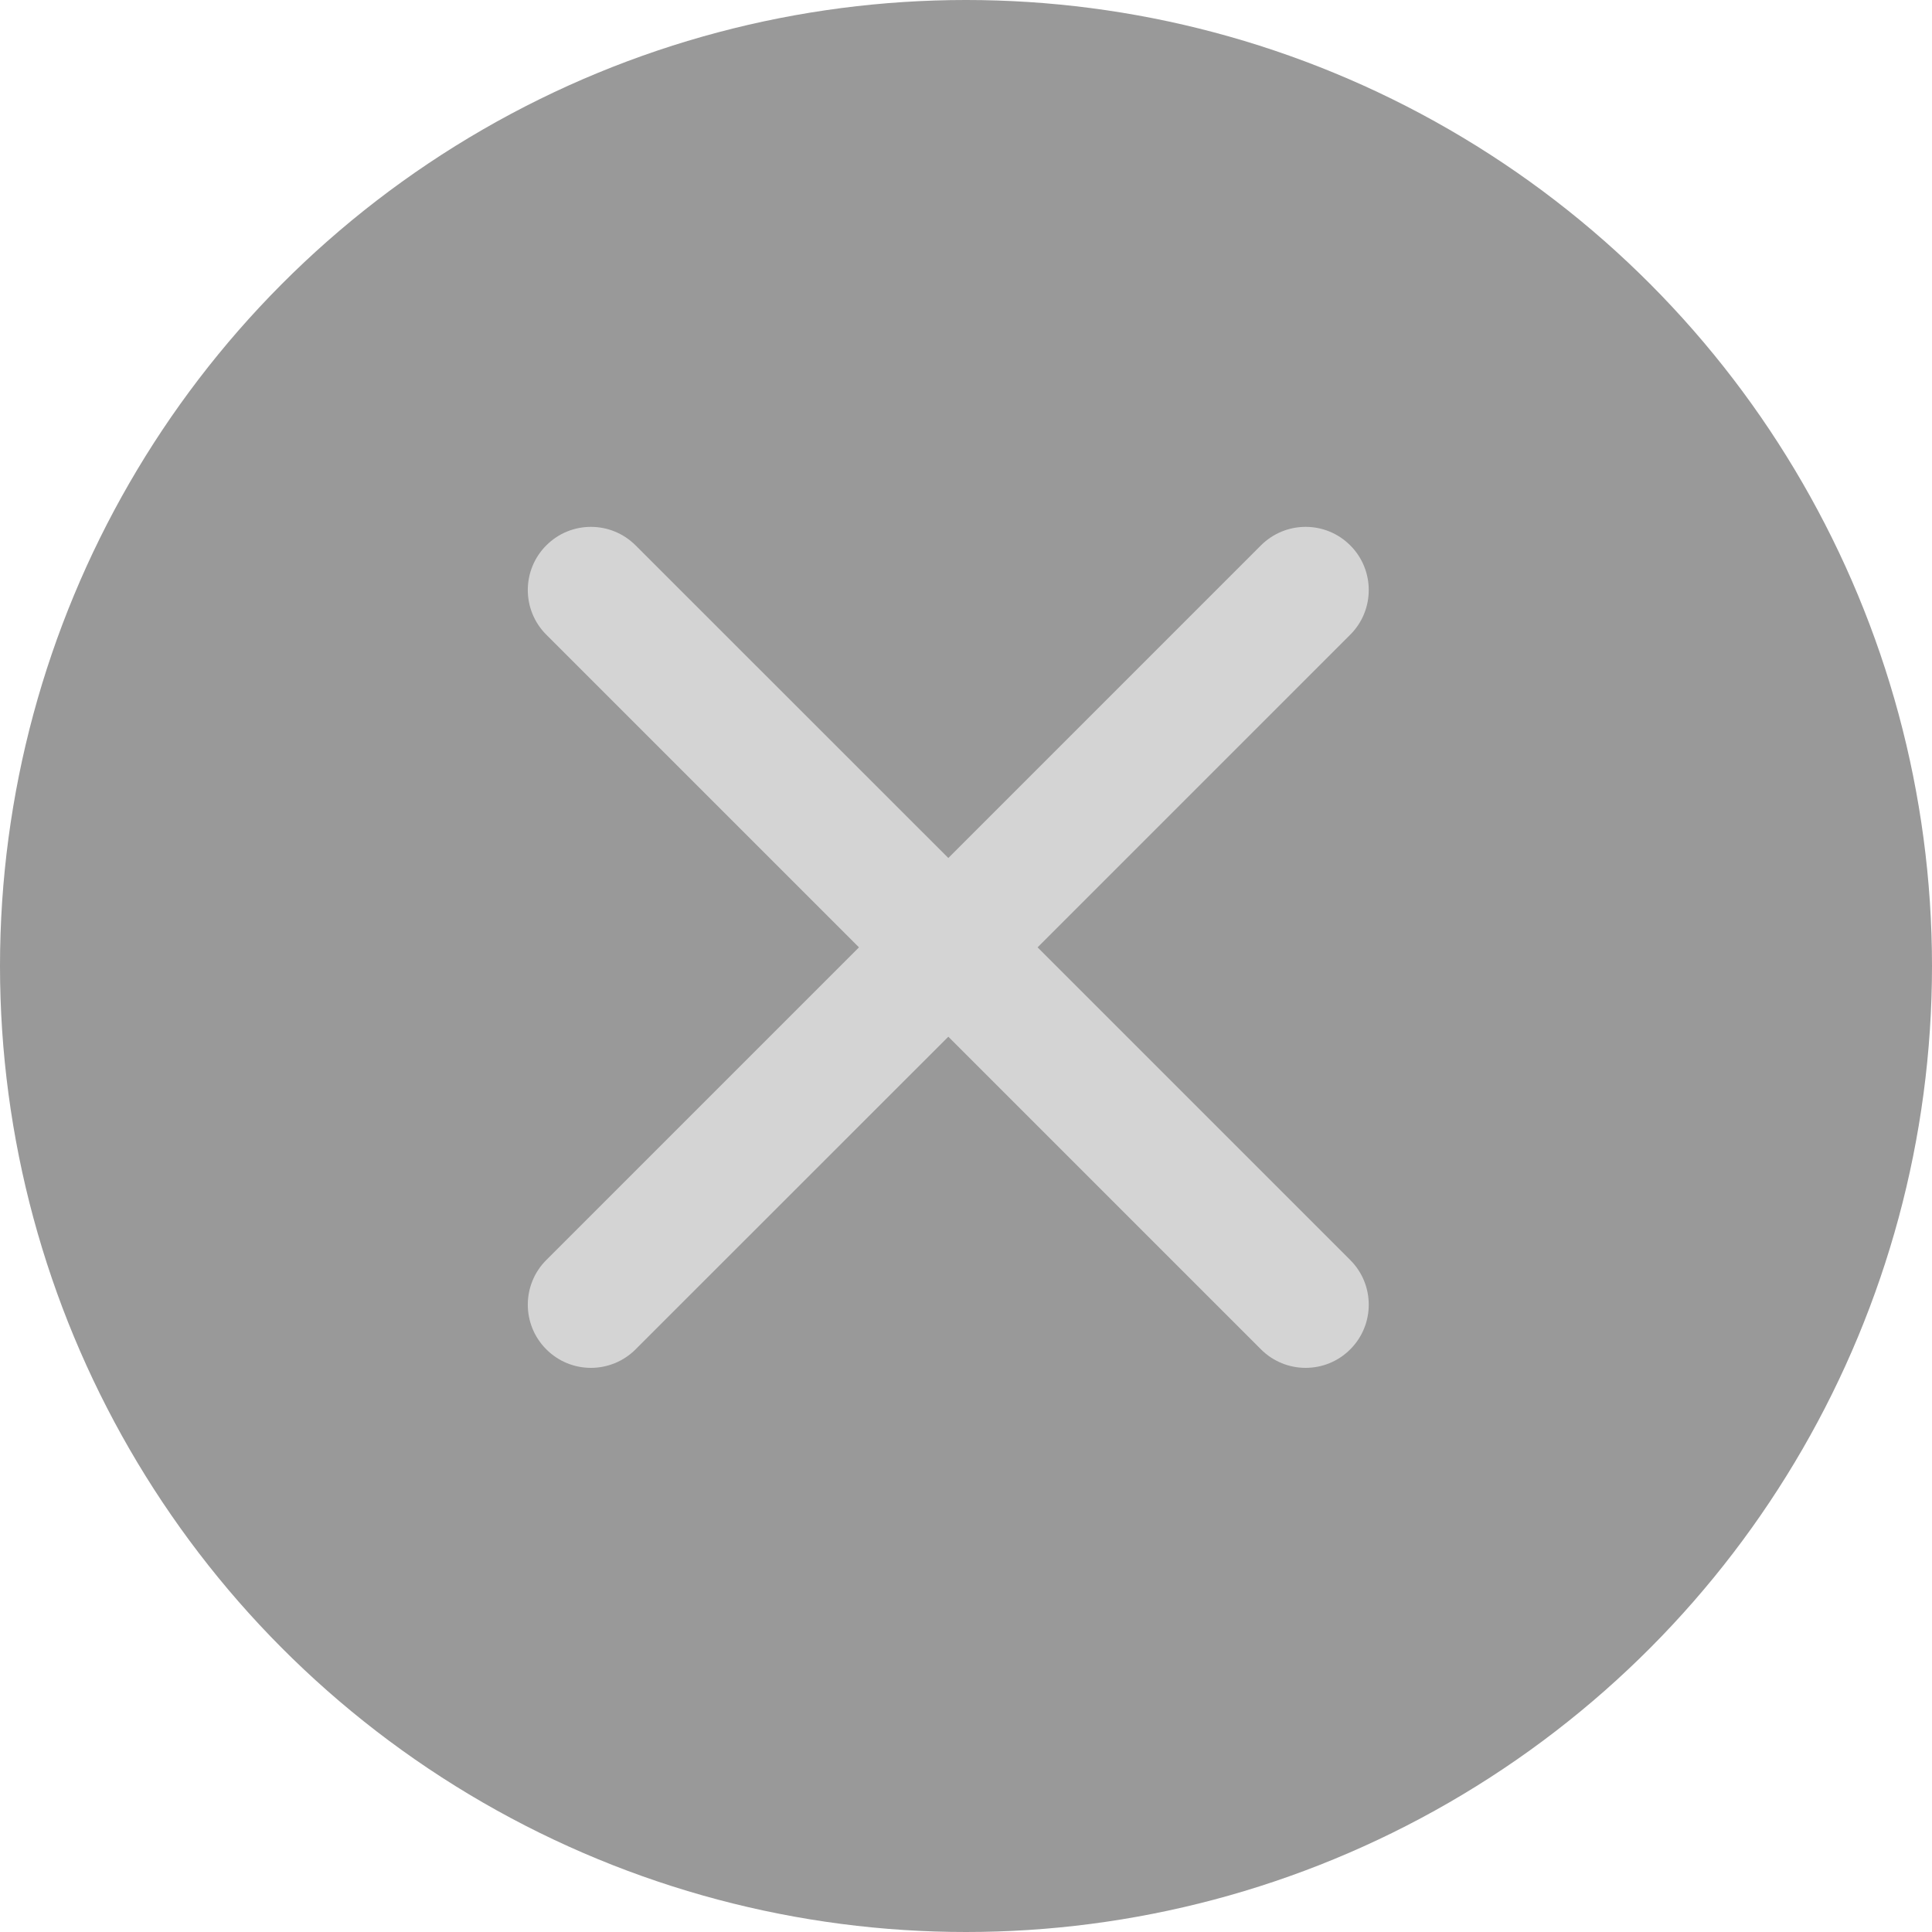 <svg xmlns="http://www.w3.org/2000/svg" xmlns:xlink="http://www.w3.org/1999/xlink" fill="none" version="1.1" width="20" height="20" viewBox="0 0 20 20"><g><g><ellipse cx="10" cy="10" rx="10" ry="10" fill="#000000" fill-opacity="0.4"/></g><g><path d="M13.978,6.57C14.233,6.315,14.233,5.901,13.978,5.646C13.723,5.39,13.309,5.39,13.053,5.646L9.817,8.882L6.58,5.646C6.324,5.39,5.91,5.39,5.655,5.646C5.4,5.901,5.4,6.315,5.655,6.57L8.892,9.807L5.655,13.044C5.4,13.299,5.4,13.713,5.655,13.968C5.91,14.224,6.324,14.224,6.58,13.968L9.817,10.732L13.053,13.968C13.309,14.224,13.723,14.224,13.978,13.968C14.233,13.713,14.233,13.299,13.978,13.044L10.741,9.807L13.978,6.57Z" fill-rule="evenodd" fill="#D4D4D4" fill-opacity="1"/></g></g></svg>